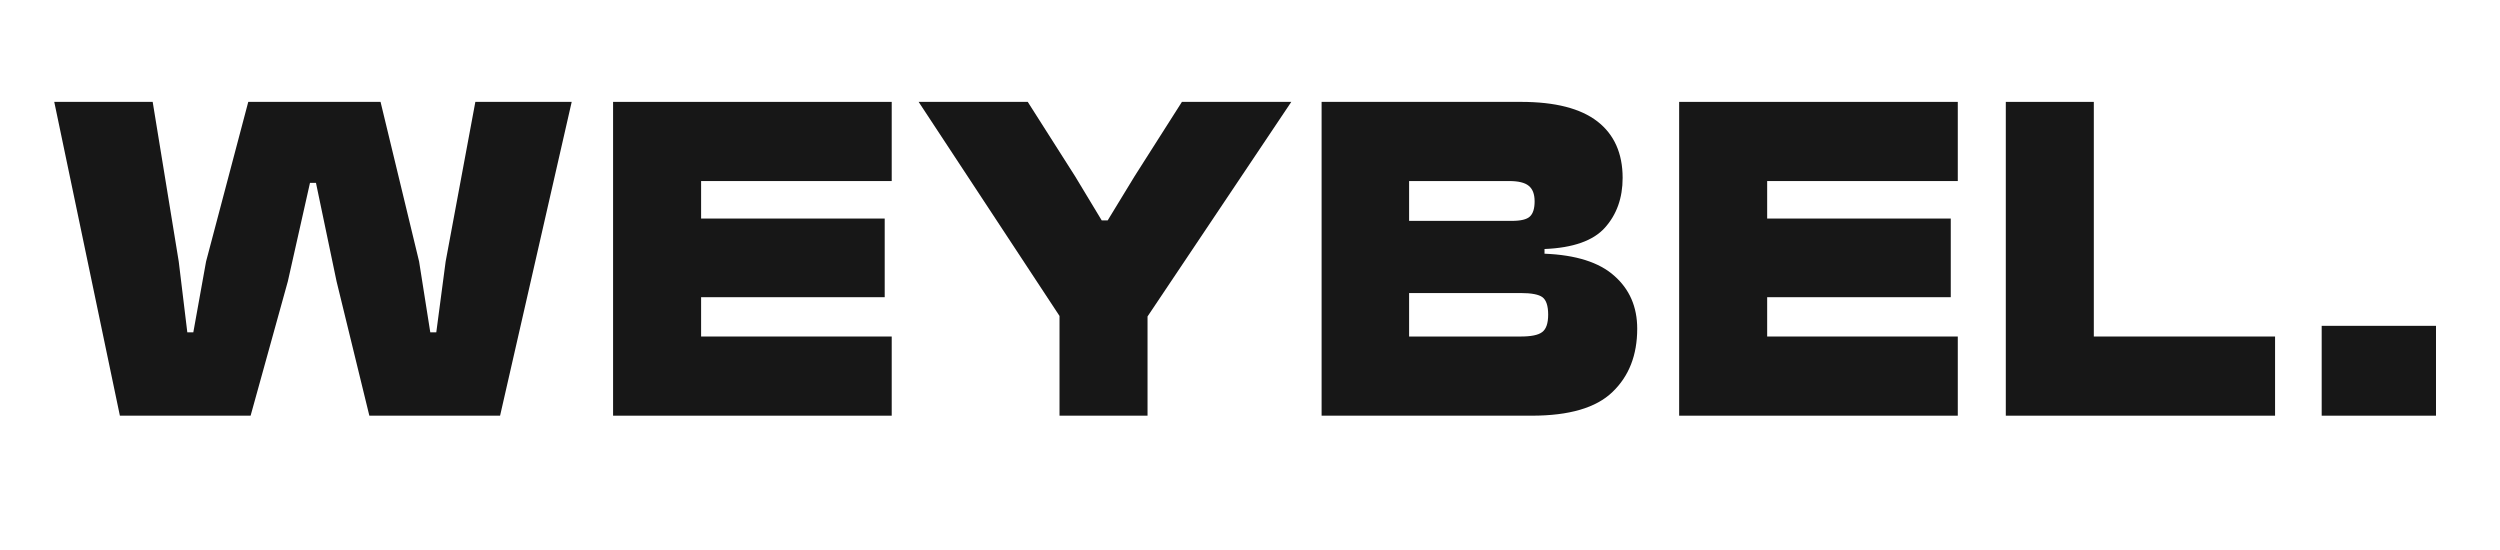 <?xml version="1.0" encoding="UTF-8"?> <svg xmlns="http://www.w3.org/2000/svg" xmlns:xlink="http://www.w3.org/1999/xlink" width="200" zoomAndPan="magnify" viewBox="0 0 150 33" height="44" preserveAspectRatio="xMidYMid meet" version="1.0"><defs><g></g></defs><g fill="#171717" fill-opacity="1"><g transform="translate(3.005, 24.941)"><g><path d="M 12.031 0 L 4.188 0 L 0.25 -18.828 L 6.156 -18.828 L 7.719 -9.25 L 8.234 -5 L 8.594 -5 L 9.359 -9.25 L 11.891 -18.828 L 19.828 -18.828 L 22.141 -9.25 L 22.812 -5 L 23.172 -5 L 23.734 -9.25 L 25.516 -18.828 L 31.297 -18.828 L 27 0 L 19.156 0 L 17.188 -8.062 L 15.953 -13.969 L 15.594 -13.969 L 14.266 -8.062 Z M 12.031 0 "></path></g></g></g><g fill="#171717" fill-opacity="1"><g transform="translate(35.941, 24.941)"><g><path d="M 17.562 0 L 0.844 0 L 0.844 -18.828 L 17.562 -18.828 L 17.562 -14.078 L 6.125 -14.078 L 6.125 -11.828 L 17.141 -11.828 L 17.141 -7.109 L 6.125 -7.109 L 6.125 -4.75 L 17.562 -4.75 Z M 17.562 0 "></path></g></g></g><g fill="#171717" fill-opacity="1"><g transform="translate(55.54, 24.941)"><g><path d="M 13.312 0 L 8.031 0 L 8.031 -5.984 L -0.422 -18.828 L 6.125 -18.828 L 8.969 -14.359 L 10.562 -11.719 L 10.922 -11.719 L 12.531 -14.359 L 15.375 -18.828 L 21.938 -18.828 L 13.312 -5.953 Z M 13.312 0 "></path></g></g></g><g fill="#171717" fill-opacity="1"><g transform="translate(78.452, 24.941)"><g><path d="M 13.453 0 L 0.844 0 L 0.844 -18.828 L 12.812 -18.828 C 14.852 -18.828 16.379 -18.438 17.391 -17.656 C 18.398 -16.875 18.906 -15.742 18.906 -14.266 C 18.906 -13.066 18.551 -12.07 17.844 -11.281 C 17.145 -10.5 15.938 -10.07 14.219 -10 L 14.219 -9.719 C 16.102 -9.645 17.5 -9.203 18.406 -8.391 C 19.32 -7.586 19.781 -6.531 19.781 -5.219 C 19.781 -3.633 19.285 -2.367 18.297 -1.422 C 17.316 -0.473 15.703 0 13.453 0 Z M 6.094 -14.078 L 6.094 -11.688 L 12.25 -11.688 C 12.789 -11.688 13.156 -11.773 13.344 -11.953 C 13.531 -12.129 13.625 -12.43 13.625 -12.859 C 13.625 -13.297 13.504 -13.609 13.266 -13.797 C 13.035 -13.984 12.648 -14.078 12.109 -14.078 Z M 6.094 -7.359 L 6.094 -4.75 L 12.781 -4.75 C 13.414 -4.75 13.848 -4.836 14.078 -5.016 C 14.316 -5.191 14.438 -5.539 14.438 -6.062 C 14.438 -6.594 14.32 -6.941 14.094 -7.109 C 13.875 -7.273 13.438 -7.359 12.781 -7.359 Z M 6.094 -7.359 "></path></g></g></g><g fill="#171717" fill-opacity="1"><g transform="translate(99.905, 24.941)"><g><path d="M 17.562 0 L 0.844 0 L 0.844 -18.828 L 17.562 -18.828 L 17.562 -14.078 L 6.125 -14.078 L 6.125 -11.828 L 17.141 -11.828 L 17.141 -7.109 L 6.125 -7.109 L 6.125 -4.75 L 17.562 -4.75 Z M 17.562 0 "></path></g></g></g><g fill="#171717" fill-opacity="1"><g transform="translate(119.504, 24.941)"><g><path d="M 17 0 L 0.844 0 L 0.844 -18.828 L 6.125 -18.828 L 6.125 -4.75 L 17 -4.75 Z M 17 0 "></path></g></g></g><g fill="#171717" fill-opacity="1"><g transform="translate(138.457, 24.941)"><g><path d="M 7.703 0 L 0.844 0 L 0.844 -5.391 L 7.703 -5.391 Z M 7.703 0 "></path></g></g></g></svg> 
